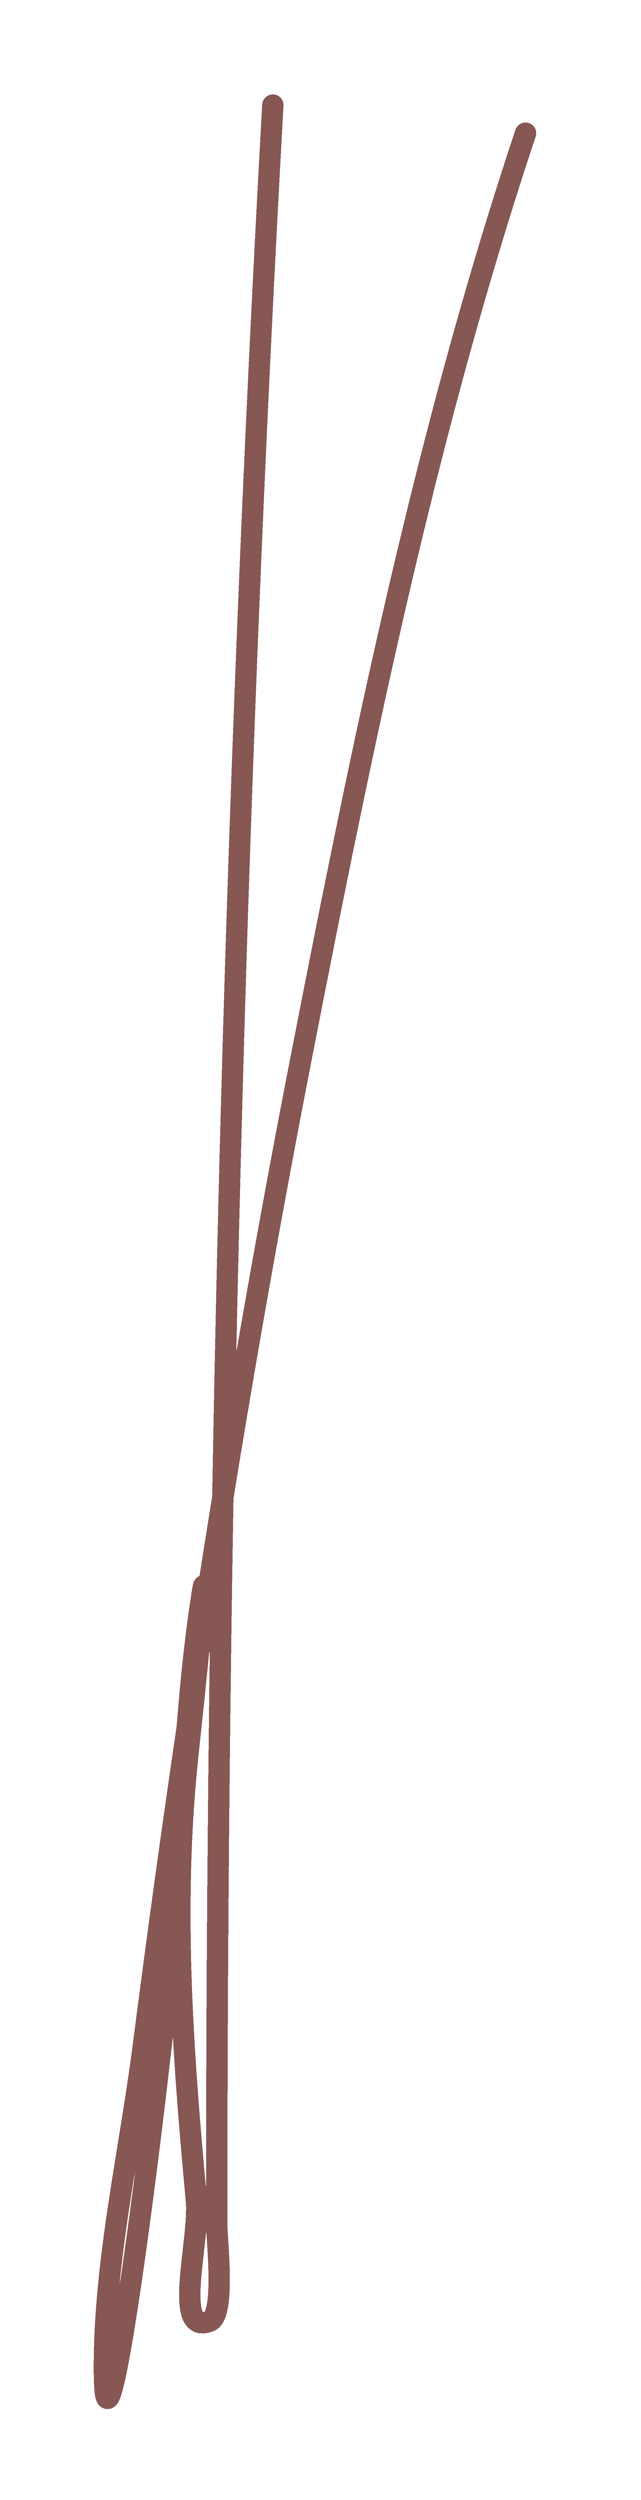 <?xml version="1.0" encoding="UTF-8"?> <svg xmlns="http://www.w3.org/2000/svg" width="30" height="117" viewBox="0 0 30 117" fill="none"><g filter="url(#filter0_d_68_26)"><path d="M12.769 0.919C10.933 33.97 10.141 66.942 10.141 100.032C10.141 100.818 10.558 104.334 9.812 104.632C8.05 105.337 9.366 100.863 9.191 98.974C8.53 91.827 8.031 84.957 8.826 77.8C9.089 75.433 9.809 68.327 9.447 70.682C8.697 75.554 8.56 80.559 8.169 85.466C7.598 92.634 4.884 113.976 4.884 106.786C4.884 101.785 6.073 96.681 6.709 91.746C8.713 76.193 11.116 60.779 14.12 45.383C16.946 30.901 19.933 16.225 24.597 2.233" stroke="#875753" stroke-linecap="round" shape-rendering="crispEdges"></path></g><defs><filter id="filter0_d_68_26" x="0.384" y="0.419" width="28.713" height="116.326" filterUnits="userSpaceOnUse" color-interpolation-filters="sRGB"><feFlood flood-opacity="0" result="BackgroundImageFix"></feFlood><feColorMatrix in="SourceAlpha" type="matrix" values="0 0 0 0 0 0 0 0 0 0 0 0 0 0 0 0 0 0 127 0" result="hardAlpha"></feColorMatrix><feOffset dy="4"></feOffset><feGaussianBlur stdDeviation="2"></feGaussianBlur><feComposite in2="hardAlpha" operator="out"></feComposite><feColorMatrix type="matrix" values="0 0 0 0 0 0 0 0 0 0 0 0 0 0 0 0 0 0 0.25 0"></feColorMatrix><feBlend mode="normal" in2="BackgroundImageFix" result="effect1_dropShadow_68_26"></feBlend><feBlend mode="normal" in="SourceGraphic" in2="effect1_dropShadow_68_26" result="shape"></feBlend></filter></defs></svg> 